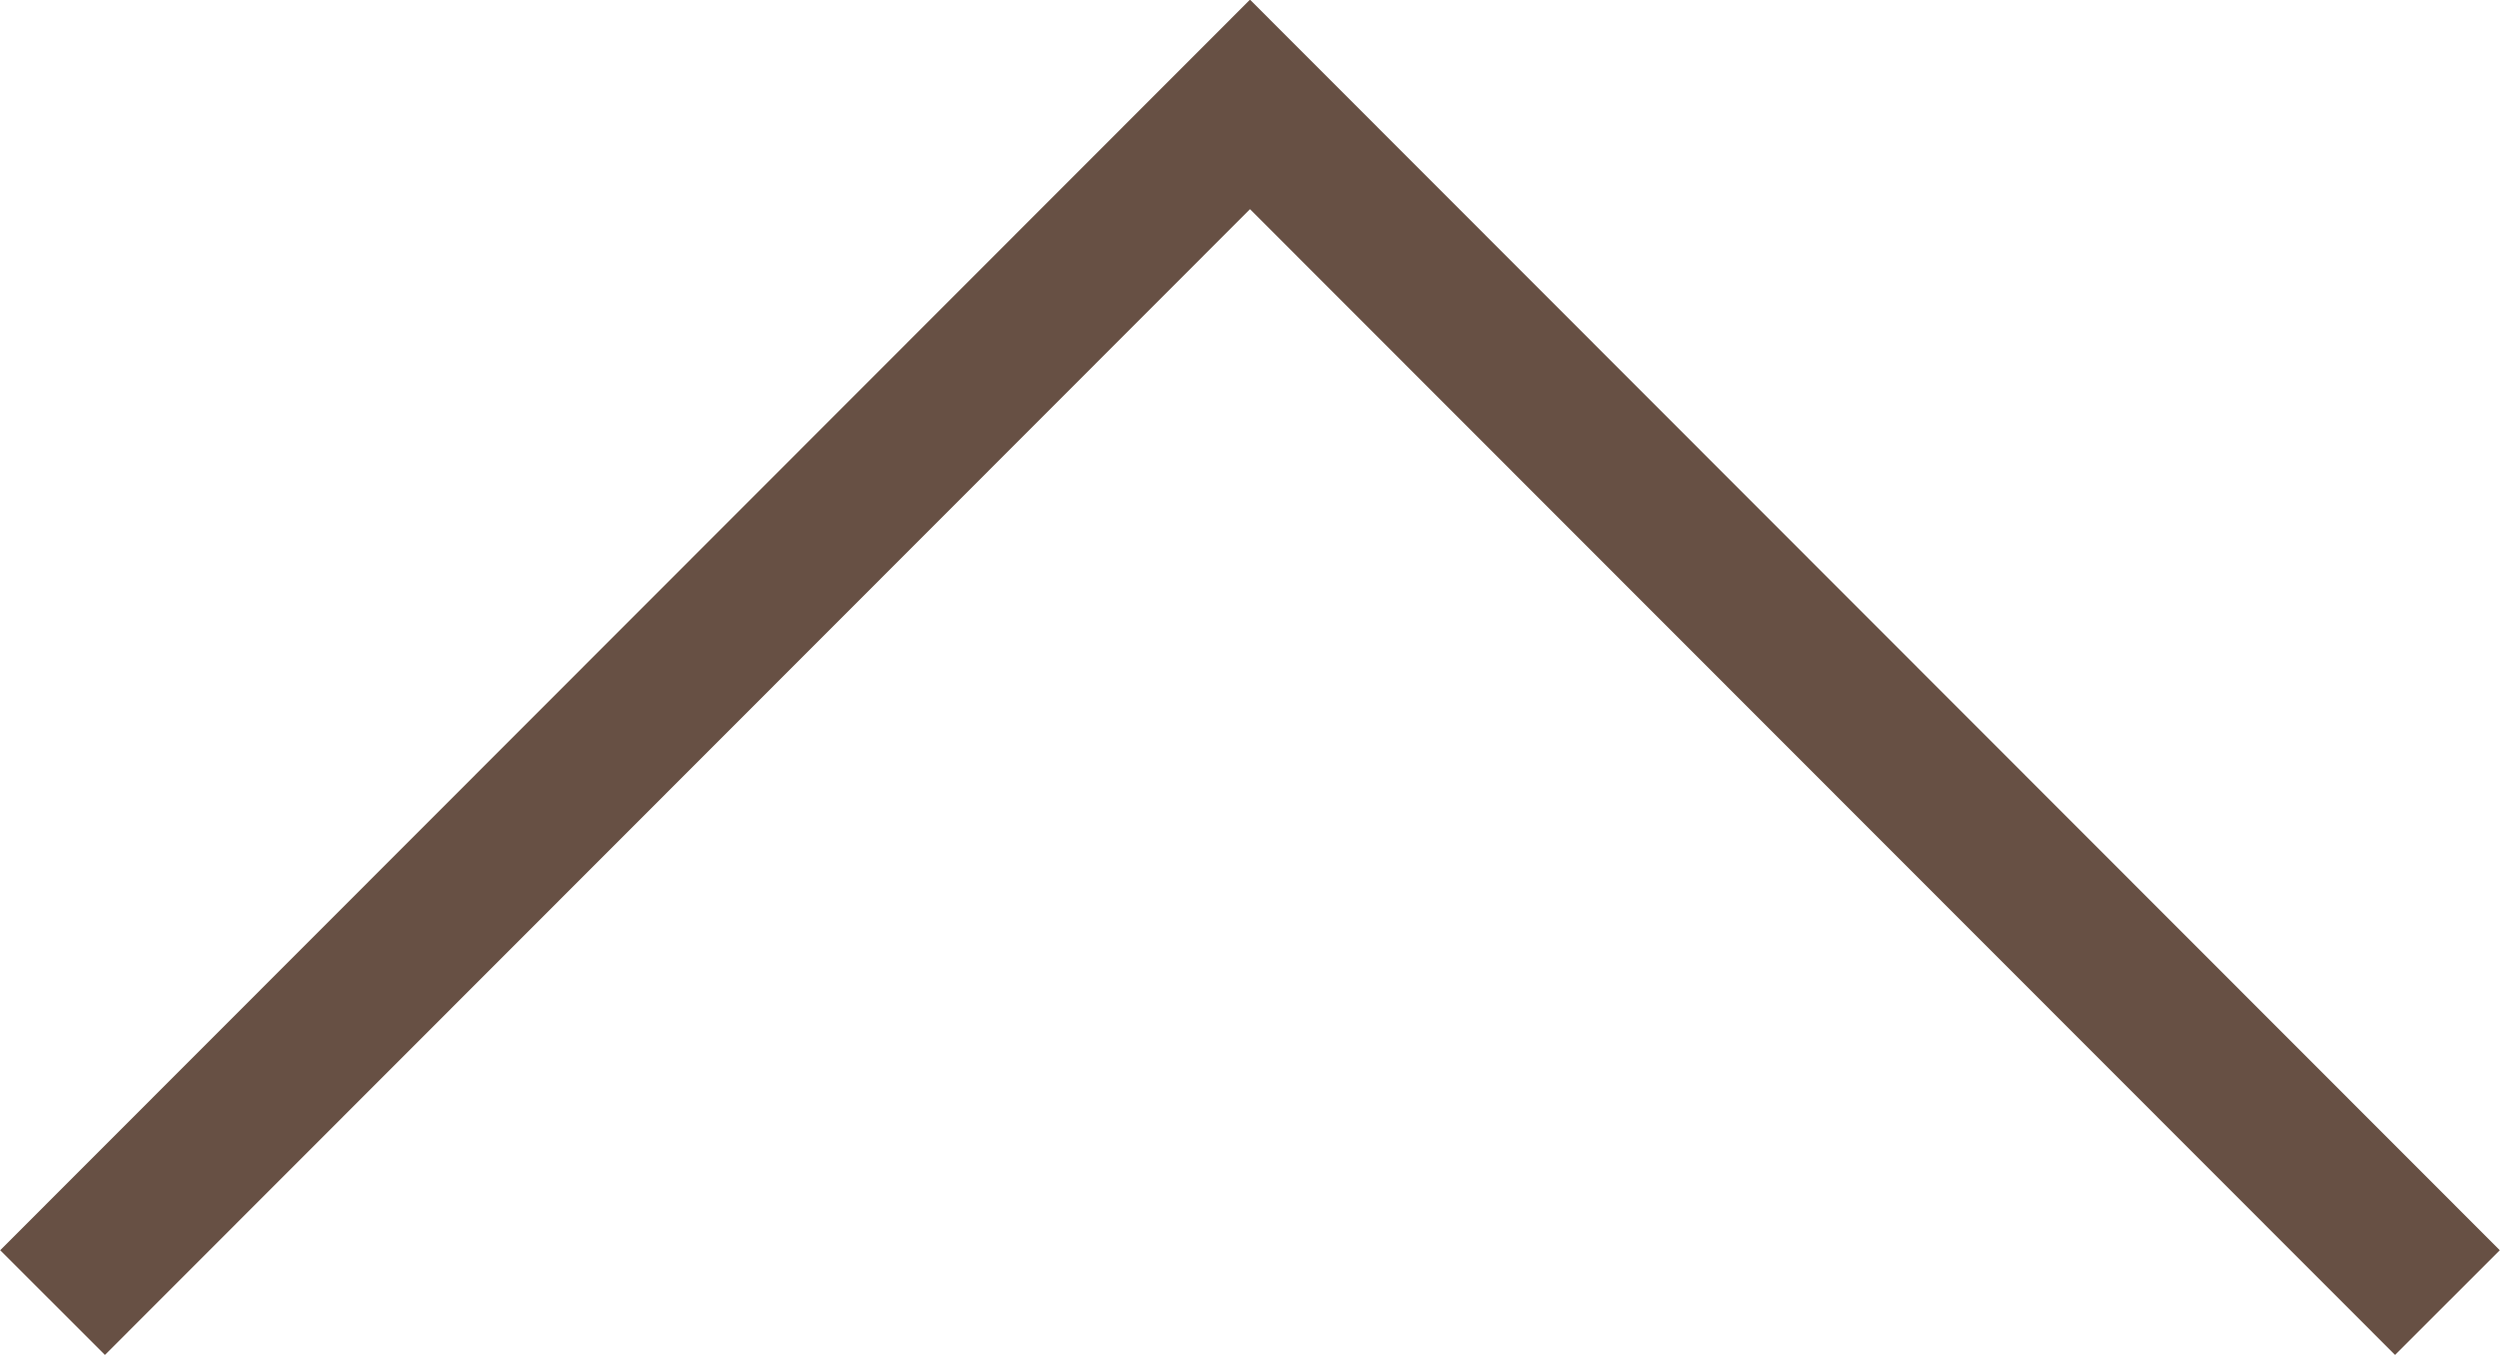 <svg xmlns="http://www.w3.org/2000/svg" viewBox="0 0 33.76 18.3"><defs><style>.cls-1{fill:none;stroke:#675044;stroke-miterlimit:10;stroke-width:2px;}</style></defs><title>pagetop</title><g id="レイヤー_2" data-name="レイヤー 2"><g id="pagetop"><polyline class="cls-1" points="33.05 17.59 16.88 1.41 0.71 17.59"/></g></g></svg>